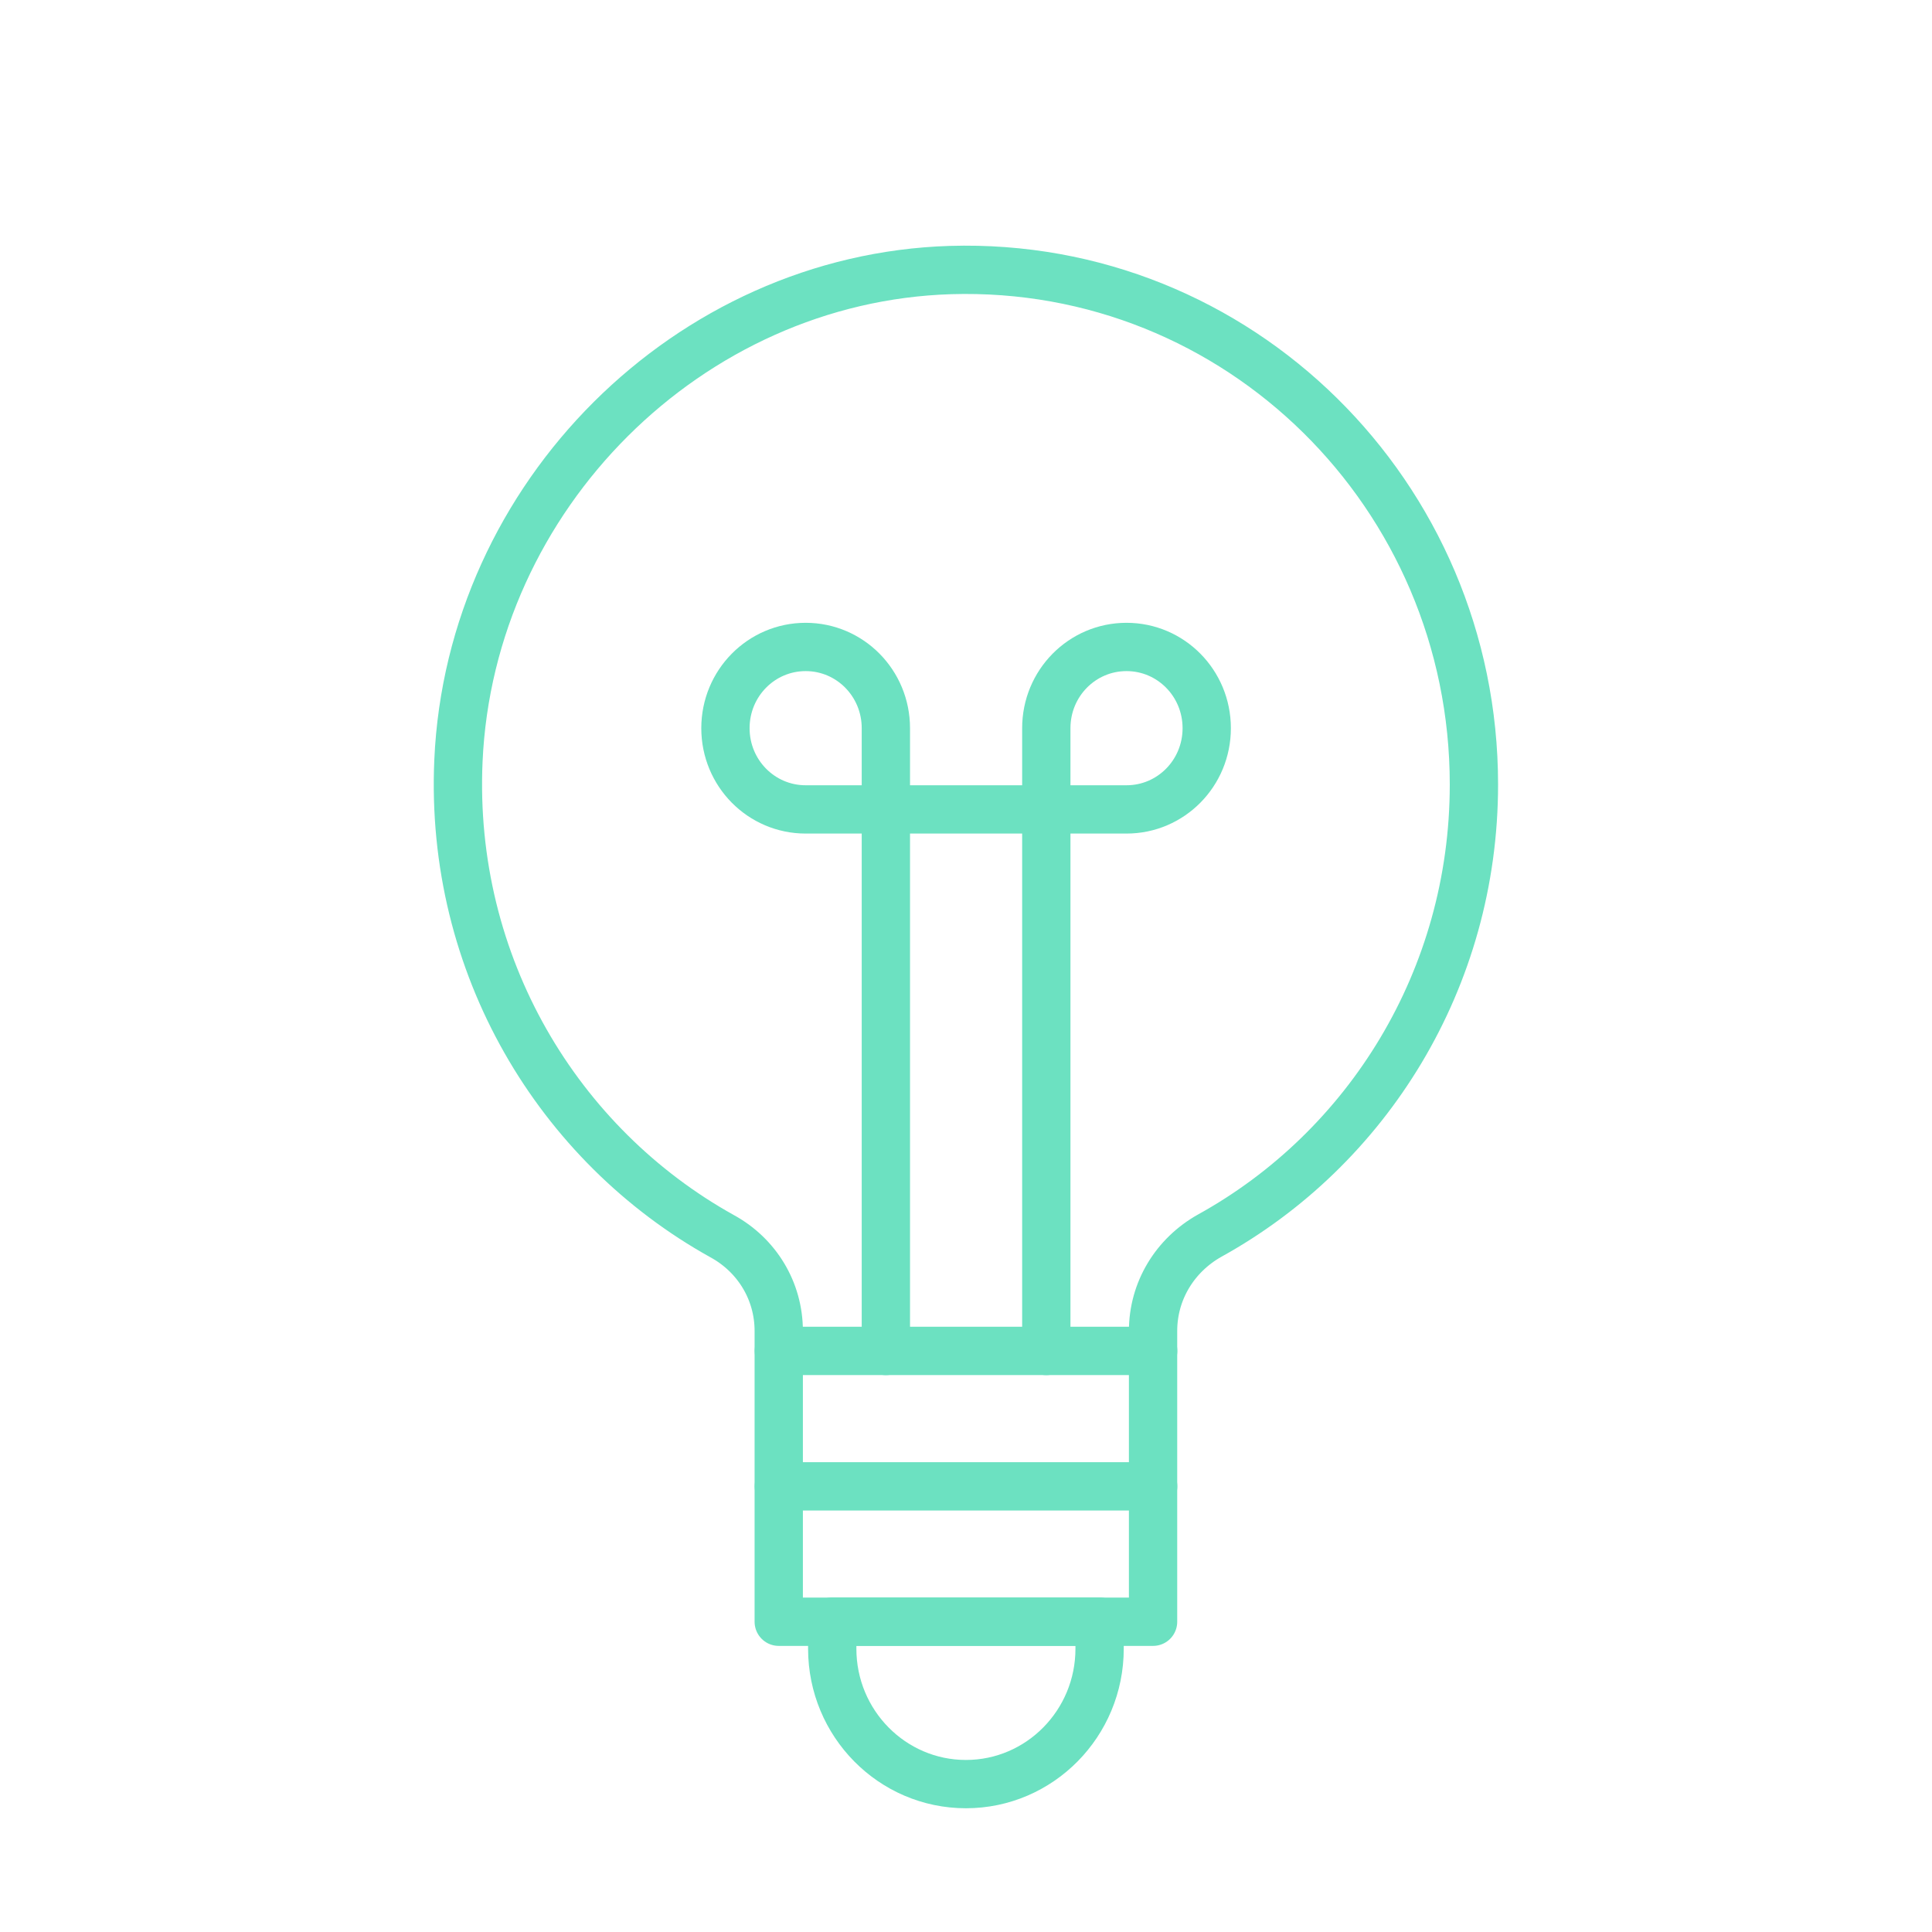 <?xml version="1.0" encoding="UTF-8"?>
<svg xmlns="http://www.w3.org/2000/svg" width="80" height="80" viewBox="0 0 80 80" fill="none">
  <path d="M47.746 67.153H32.246V55.111C32.246 53.451 31.338 51.971 29.899 51.186C23.123 47.419 18.606 39.974 18.983 31.498C19.47 20.532 28.526 11.518 39.354 11.182C51.267 10.823 61.032 20.488 61.032 32.485C61.032 40.535 56.626 47.554 50.093 51.164C48.654 51.971 47.746 53.451 47.746 55.111V67.13V67.153Z" stroke="#6CE1C1" stroke-width="2" stroke-linecap="round" stroke-linejoin="round"></path>
  <path d="M39.997 73.876C36.941 73.876 34.461 71.364 34.461 68.27V67.148H45.532V68.27C45.532 71.364 43.052 73.876 39.997 73.876Z" stroke="#6CE1C1" stroke-width="2" stroke-linecap="round" stroke-linejoin="round"></path>
  <path d="M32.25 55.938H47.75" stroke="#6CE1C1" stroke-width="2" stroke-linecap="round" stroke-linejoin="round"></path>
  <path d="M36.682 55.941V30.153C36.682 28.291 35.198 26.789 33.361 26.789C31.523 26.789 30.039 28.291 30.039 30.153C30.039 32.014 31.523 33.516 33.361 33.516H46.646C48.484 33.516 49.968 32.014 49.968 30.153C49.968 28.291 48.484 26.789 46.646 26.789C44.808 26.789 43.325 28.291 43.325 30.153V55.941" stroke="#6CE1C1" stroke-width="2" stroke-linecap="round" stroke-linejoin="round"></path>
  <path d="M32.25 61.547H47.75" stroke="#6CE1C1" stroke-width="2" stroke-linecap="round" stroke-linejoin="round"></path>
</svg>
